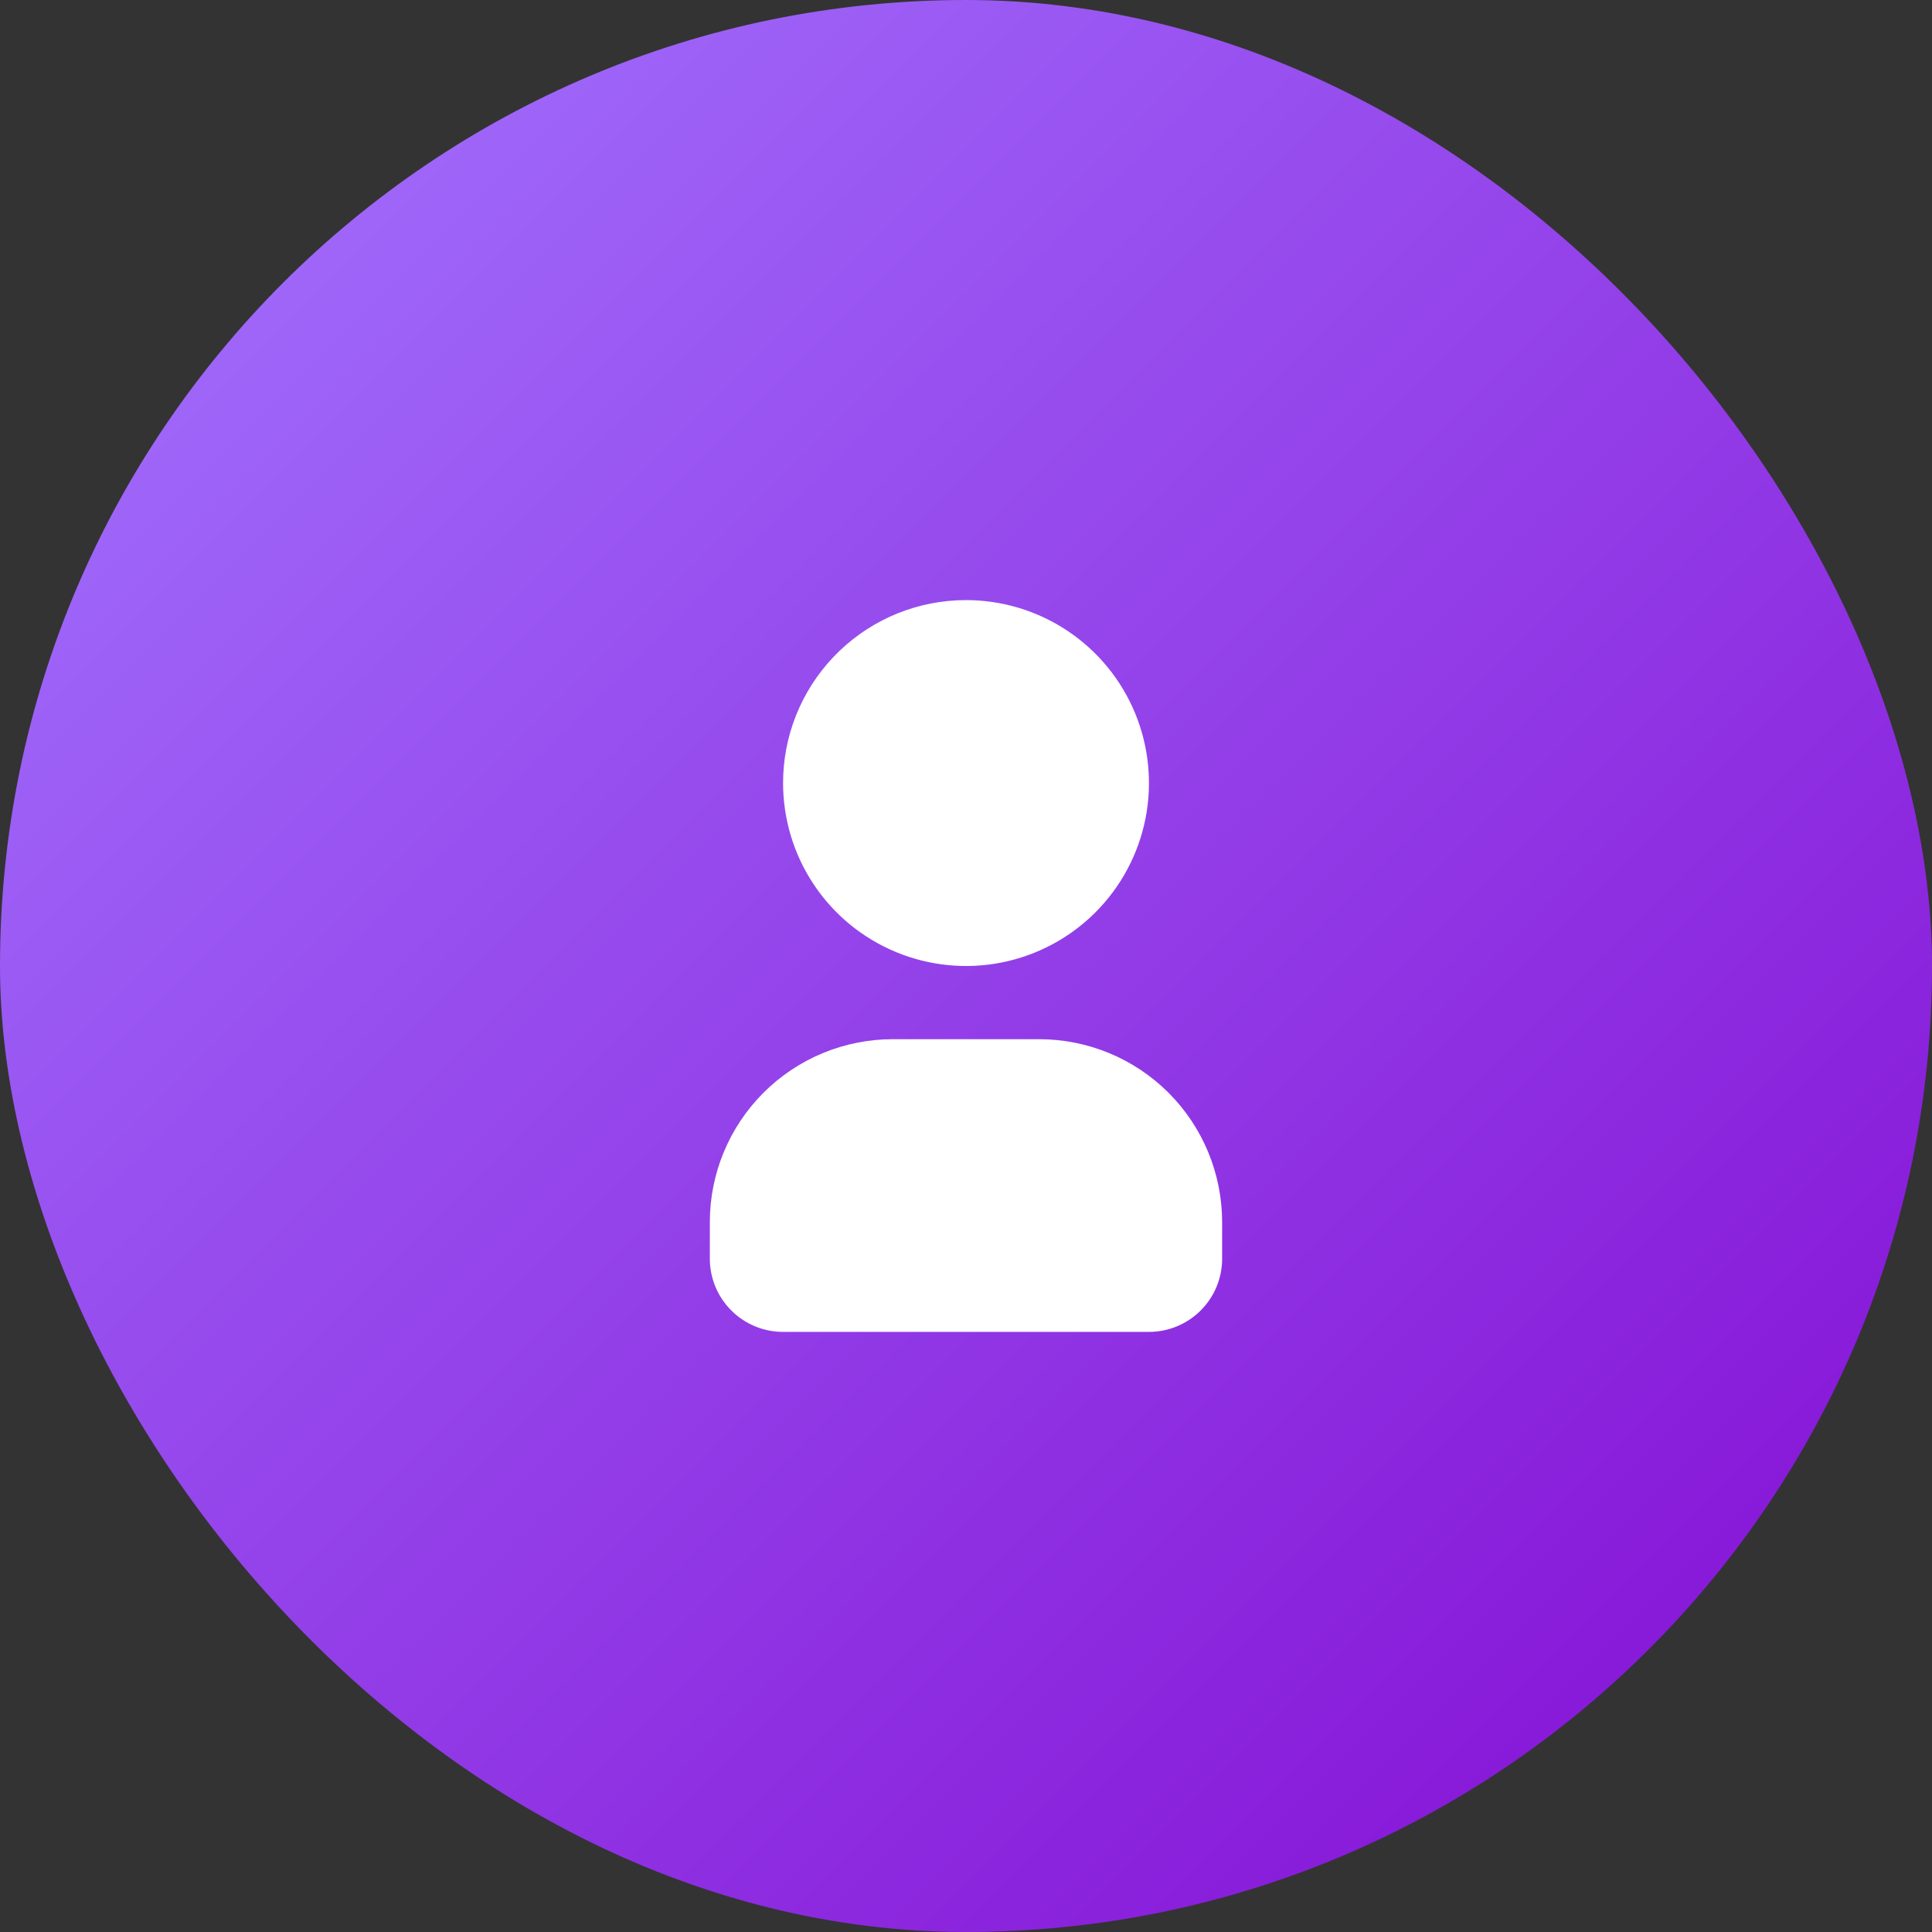 <?xml version="1.0" encoding="utf-8"?>
<svg xmlns="http://www.w3.org/2000/svg" fill="none" height="44" viewBox="0 0 44 44" width="44">
<rect x="0" y="0" width="44" height="44" fill="#333333" stroke="none"/>
<rect fill="url(#paint0_linear_13252_957)" height="44" rx="22" width="44"/>
<g clip-path="url(#clip0_13252_957)">
<path d="M22 13.667C22.824 13.667 23.63 13.911 24.315 14.369C25 14.827 25.534 15.477 25.85 16.239C26.165 17 26.247 17.838 26.087 18.646C25.926 19.454 25.529 20.197 24.946 20.78C24.364 21.362 23.621 21.759 22.813 21.92C22.005 22.081 21.167 21.998 20.406 21.683C19.644 21.367 18.994 20.834 18.536 20.148C18.078 19.463 17.834 18.657 17.834 17.833L17.838 17.653C17.884 16.58 18.343 15.567 19.119 14.824C19.894 14.081 20.926 13.667 22 13.667Z" fill="white"/>
<path d="M23.666 23.667C24.772 23.667 25.831 24.106 26.613 24.887C27.394 25.669 27.833 26.728 27.833 27.833V28.667C27.833 29.109 27.658 29.533 27.345 29.845C27.032 30.158 26.608 30.333 26.166 30.333H17.833C17.391 30.333 16.967 30.158 16.655 29.845C16.342 29.533 16.166 29.109 16.166 28.667V27.833C16.166 26.728 16.605 25.669 17.387 24.887C18.168 24.106 19.228 23.667 20.333 23.667H23.666Z" fill="white"/>
</g>
<defs>
<linearGradient gradientUnits="userSpaceOnUse" id="paint0_linear_13252_957" x1="0.275" x2="44.275" y1="-5.01983e-07" y2="44">
<stop stop-color="#A375FF"/>
<stop offset="1" stop-color="#830AD2"/>
</linearGradient>
<clipPath id="clip0_13252_957">
<rect fill="white" height="20" transform="translate(12 12)" width="20"/>
</clipPath>
</defs>
</svg>